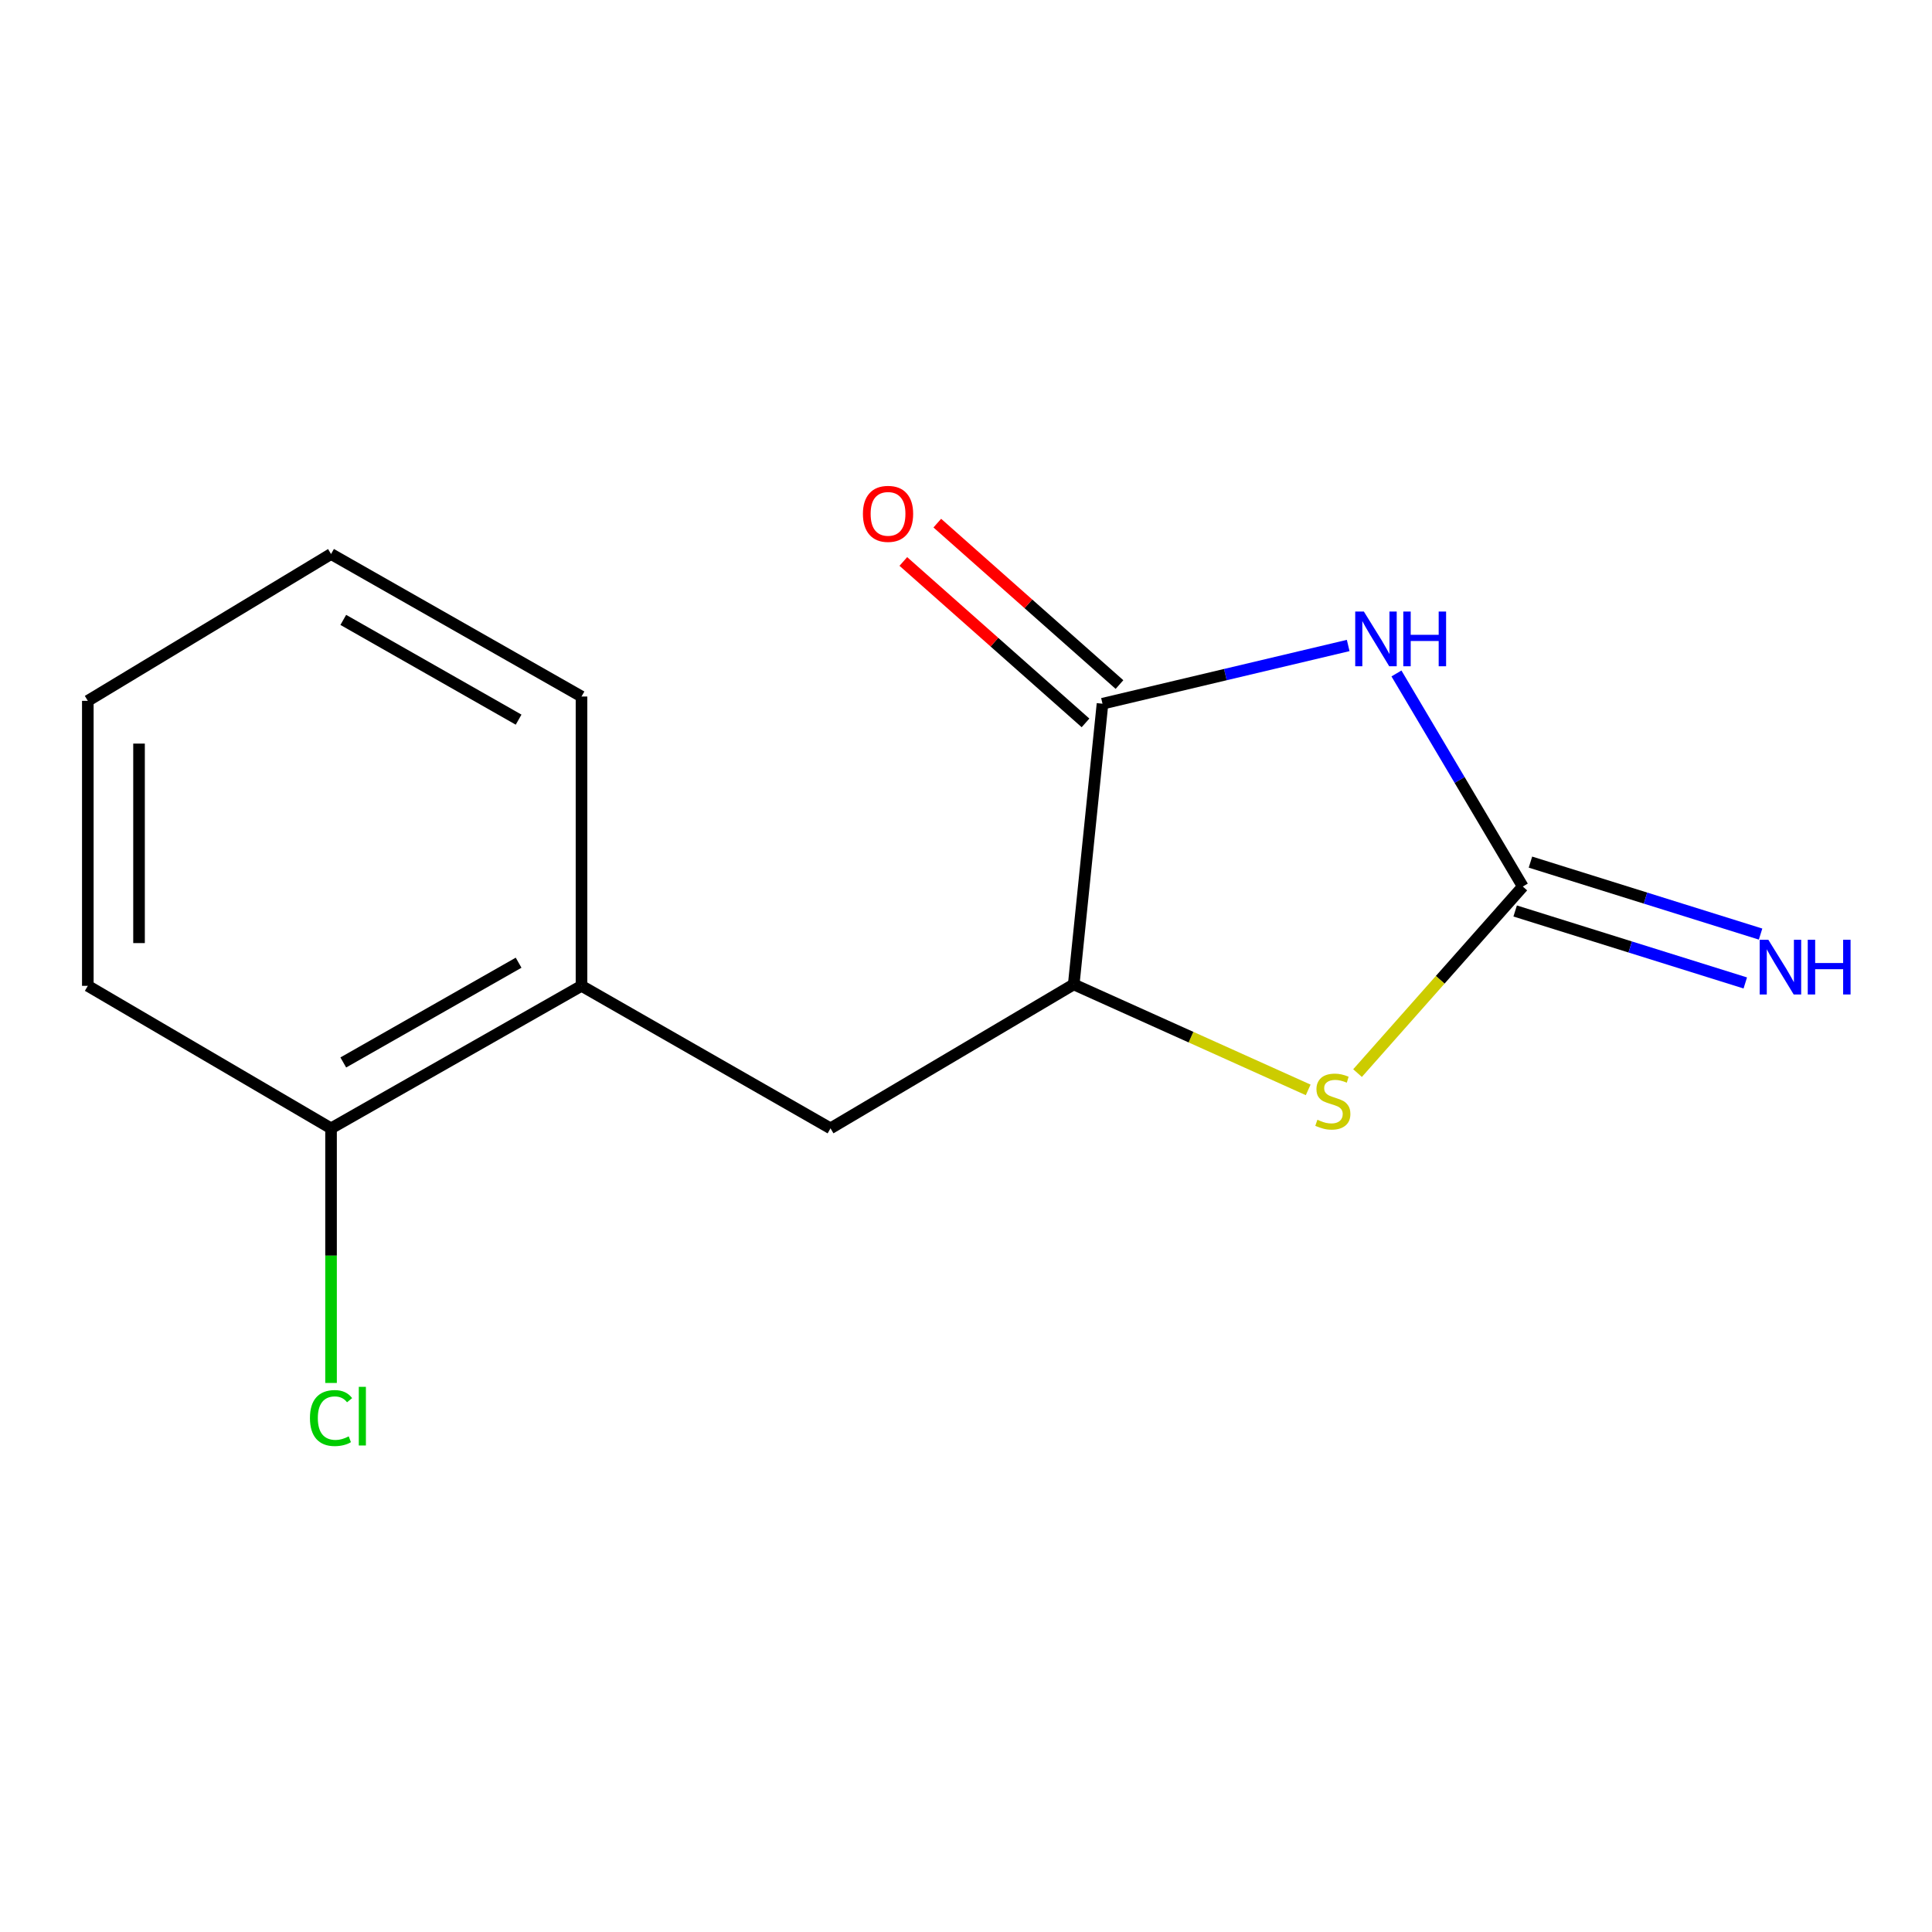 <?xml version='1.0' encoding='iso-8859-1'?>
<svg version='1.1' baseProfile='full'
              xmlns='http://www.w3.org/2000/svg'
                      xmlns:rdkit='http://www.rdkit.org/xml'
                      xmlns:xlink='http://www.w3.org/1999/xlink'
                  xml:space='preserve'
width='1000px' height='1000px' viewBox='0 0 1000 1000'>
<!-- END OF HEADER -->
<rect style='opacity:1.0;fill:#FFFFFF;stroke:none' width='1000' height='1000' x='0' y='0'> </rect>
<path class='bond-0' d='M 722.804,348.583 L 755.503,403.729' style='fill:none;fill-rule:evenodd;stroke:#0000FF;stroke-width:6px;stroke-linecap:butt;stroke-linejoin:miter;stroke-opacity:1' />
<path class='bond-0' d='M 755.503,403.729 L 788.201,458.875' style='fill:none;fill-rule:evenodd;stroke:#000000;stroke-width:6px;stroke-linecap:butt;stroke-linejoin:miter;stroke-opacity:1' />
<path class='bond-1' d='M 697.822,334.105 L 634.236,349.174' style='fill:none;fill-rule:evenodd;stroke:#0000FF;stroke-width:6px;stroke-linecap:butt;stroke-linejoin:miter;stroke-opacity:1' />
<path class='bond-1' d='M 634.236,349.174 L 570.651,364.244' style='fill:none;fill-rule:evenodd;stroke:#000000;stroke-width:6px;stroke-linecap:butt;stroke-linejoin:miter;stroke-opacity:1' />
<path class='bond-2' d='M 788.201,458.875 L 745.431,507.154' style='fill:none;fill-rule:evenodd;stroke:#000000;stroke-width:6px;stroke-linecap:butt;stroke-linejoin:miter;stroke-opacity:1' />
<path class='bond-2' d='M 745.431,507.154 L 702.661,555.432' style='fill:none;fill-rule:evenodd;stroke:#CCCC00;stroke-width:6px;stroke-linecap:butt;stroke-linejoin:miter;stroke-opacity:1' />
<path class='bond-5' d='M 784.245,471.524 L 843.801,490.151' style='fill:none;fill-rule:evenodd;stroke:#000000;stroke-width:6px;stroke-linecap:butt;stroke-linejoin:miter;stroke-opacity:1' />
<path class='bond-5' d='M 843.801,490.151 L 903.358,508.777' style='fill:none;fill-rule:evenodd;stroke:#0000FF;stroke-width:6px;stroke-linecap:butt;stroke-linejoin:miter;stroke-opacity:1' />
<path class='bond-5' d='M 792.157,446.225 L 851.714,464.852' style='fill:none;fill-rule:evenodd;stroke:#000000;stroke-width:6px;stroke-linecap:butt;stroke-linejoin:miter;stroke-opacity:1' />
<path class='bond-5' d='M 851.714,464.852 L 911.27,483.479' style='fill:none;fill-rule:evenodd;stroke:#0000FF;stroke-width:6px;stroke-linecap:butt;stroke-linejoin:miter;stroke-opacity:1' />
<path class='bond-3' d='M 570.651,364.244 L 555.762,509.518' style='fill:none;fill-rule:evenodd;stroke:#000000;stroke-width:6px;stroke-linecap:butt;stroke-linejoin:miter;stroke-opacity:1' />
<path class='bond-7' d='M 579.44,354.324 L 532.291,312.548' style='fill:none;fill-rule:evenodd;stroke:#000000;stroke-width:6px;stroke-linecap:butt;stroke-linejoin:miter;stroke-opacity:1' />
<path class='bond-7' d='M 532.291,312.548 L 485.142,270.772' style='fill:none;fill-rule:evenodd;stroke:#FF0000;stroke-width:6px;stroke-linecap:butt;stroke-linejoin:miter;stroke-opacity:1' />
<path class='bond-7' d='M 561.861,374.164 L 514.712,332.388' style='fill:none;fill-rule:evenodd;stroke:#000000;stroke-width:6px;stroke-linecap:butt;stroke-linejoin:miter;stroke-opacity:1' />
<path class='bond-7' d='M 514.712,332.388 L 467.563,290.611' style='fill:none;fill-rule:evenodd;stroke:#FF0000;stroke-width:6px;stroke-linecap:butt;stroke-linejoin:miter;stroke-opacity:1' />
<path class='bond-14' d='M 677.117,564.126 L 616.44,536.822' style='fill:none;fill-rule:evenodd;stroke:#CCCC00;stroke-width:6px;stroke-linecap:butt;stroke-linejoin:miter;stroke-opacity:1' />
<path class='bond-14' d='M 616.44,536.822 L 555.762,509.518' style='fill:none;fill-rule:evenodd;stroke:#000000;stroke-width:6px;stroke-linecap:butt;stroke-linejoin:miter;stroke-opacity:1' />
<path class='bond-4' d='M 555.762,509.518 L 429.868,584.033' style='fill:none;fill-rule:evenodd;stroke:#000000;stroke-width:6px;stroke-linecap:butt;stroke-linejoin:miter;stroke-opacity:1' />
<path class='bond-6' d='M 429.868,584.033 L 300.984,510.269' style='fill:none;fill-rule:evenodd;stroke:#000000;stroke-width:6px;stroke-linecap:butt;stroke-linejoin:miter;stroke-opacity:1' />
<path class='bond-8' d='M 300.984,510.269 L 171.349,584.033' style='fill:none;fill-rule:evenodd;stroke:#000000;stroke-width:6px;stroke-linecap:butt;stroke-linejoin:miter;stroke-opacity:1' />
<path class='bond-8' d='M 268.429,498.295 L 177.685,549.93' style='fill:none;fill-rule:evenodd;stroke:#000000;stroke-width:6px;stroke-linecap:butt;stroke-linejoin:miter;stroke-opacity:1' />
<path class='bond-10' d='M 300.984,510.269 L 300.984,360.518' style='fill:none;fill-rule:evenodd;stroke:#000000;stroke-width:6px;stroke-linecap:butt;stroke-linejoin:miter;stroke-opacity:1' />
<path class='bond-9' d='M 171.349,584.033 L 171.349,649.926' style='fill:none;fill-rule:evenodd;stroke:#000000;stroke-width:6px;stroke-linecap:butt;stroke-linejoin:miter;stroke-opacity:1' />
<path class='bond-9' d='M 171.349,649.926 L 171.349,715.819' style='fill:none;fill-rule:evenodd;stroke:#00CC00;stroke-width:6px;stroke-linecap:butt;stroke-linejoin:miter;stroke-opacity:1' />
<path class='bond-11' d='M 171.349,584.033 L 45.455,510.269' style='fill:none;fill-rule:evenodd;stroke:#000000;stroke-width:6px;stroke-linecap:butt;stroke-linejoin:miter;stroke-opacity:1' />
<path class='bond-12' d='M 300.984,360.518 L 171.349,286.755' style='fill:none;fill-rule:evenodd;stroke:#000000;stroke-width:6px;stroke-linecap:butt;stroke-linejoin:miter;stroke-opacity:1' />
<path class='bond-12' d='M 268.429,372.492 L 177.685,320.858' style='fill:none;fill-rule:evenodd;stroke:#000000;stroke-width:6px;stroke-linecap:butt;stroke-linejoin:miter;stroke-opacity:1' />
<path class='bond-15' d='M 45.455,510.269 L 45.455,362.757' style='fill:none;fill-rule:evenodd;stroke:#000000;stroke-width:6px;stroke-linecap:butt;stroke-linejoin:miter;stroke-opacity:1' />
<path class='bond-15' d='M 71.962,488.142 L 71.962,384.884' style='fill:none;fill-rule:evenodd;stroke:#000000;stroke-width:6px;stroke-linecap:butt;stroke-linejoin:miter;stroke-opacity:1' />
<path class='bond-13' d='M 171.349,286.755 L 45.455,362.757' style='fill:none;fill-rule:evenodd;stroke:#000000;stroke-width:6px;stroke-linecap:butt;stroke-linejoin:miter;stroke-opacity:1' />
<path  class='atom-0' d='M 705.939 316.538
L 715.219 331.538
Q 716.139 333.018, 717.619 335.698
Q 719.099 338.378, 719.179 338.538
L 719.179 316.538
L 722.939 316.538
L 722.939 344.858
L 719.059 344.858
L 709.099 328.458
Q 707.939 326.538, 706.699 324.338
Q 705.499 322.138, 705.139 321.458
L 705.139 344.858
L 701.459 344.858
L 701.459 316.538
L 705.939 316.538
' fill='#0000FF'/>
<path  class='atom-0' d='M 726.339 316.538
L 730.179 316.538
L 730.179 328.578
L 744.659 328.578
L 744.659 316.538
L 748.499 316.538
L 748.499 344.858
L 744.659 344.858
L 744.659 331.778
L 730.179 331.778
L 730.179 344.858
L 726.339 344.858
L 726.339 316.538
' fill='#0000FF'/>
<path  class='atom-3' d='M 681.874 579.586
Q 682.194 579.706, 683.514 580.266
Q 684.834 580.826, 686.274 581.186
Q 687.754 581.506, 689.194 581.506
Q 691.874 581.506, 693.434 580.226
Q 694.994 578.906, 694.994 576.626
Q 694.994 575.066, 694.194 574.106
Q 693.434 573.146, 692.234 572.626
Q 691.034 572.106, 689.034 571.506
Q 686.514 570.746, 684.994 570.026
Q 683.514 569.306, 682.434 567.786
Q 681.394 566.266, 681.394 563.706
Q 681.394 560.146, 683.794 557.946
Q 686.234 555.746, 691.034 555.746
Q 694.314 555.746, 698.034 557.306
L 697.114 560.386
Q 693.714 558.986, 691.154 558.986
Q 688.394 558.986, 686.874 560.146
Q 685.354 561.266, 685.394 563.226
Q 685.394 564.746, 686.154 565.666
Q 686.954 566.586, 688.074 567.106
Q 689.234 567.626, 691.154 568.226
Q 693.714 569.026, 695.234 569.826
Q 696.754 570.626, 697.834 572.266
Q 698.954 573.866, 698.954 576.626
Q 698.954 580.546, 696.314 582.666
Q 693.714 584.746, 689.354 584.746
Q 686.834 584.746, 684.914 584.186
Q 683.034 583.666, 680.794 582.746
L 681.874 579.586
' fill='#CCCC00'/>
<path  class='atom-6' d='M 915.287 486.419
L 924.567 501.419
Q 925.487 502.899, 926.967 505.579
Q 928.447 508.259, 928.527 508.419
L 928.527 486.419
L 932.287 486.419
L 932.287 514.739
L 928.407 514.739
L 918.447 498.339
Q 917.287 496.419, 916.047 494.219
Q 914.847 492.019, 914.487 491.339
L 914.487 514.739
L 910.807 514.739
L 910.807 486.419
L 915.287 486.419
' fill='#0000FF'/>
<path  class='atom-6' d='M 935.687 486.419
L 939.527 486.419
L 939.527 498.459
L 954.007 498.459
L 954.007 486.419
L 957.847 486.419
L 957.847 514.739
L 954.007 514.739
L 954.007 501.659
L 939.527 501.659
L 939.527 514.739
L 935.687 514.739
L 935.687 486.419
' fill='#0000FF'/>
<path  class='atom-8' d='M 446.644 265.968
Q 446.644 259.168, 450.004 255.368
Q 453.364 251.568, 459.644 251.568
Q 465.924 251.568, 469.284 255.368
Q 472.644 259.168, 472.644 265.968
Q 472.644 272.848, 469.244 276.768
Q 465.844 280.648, 459.644 280.648
Q 453.404 280.648, 450.004 276.768
Q 446.644 272.888, 446.644 265.968
M 459.644 277.448
Q 463.964 277.448, 466.284 274.568
Q 468.644 271.648, 468.644 265.968
Q 468.644 260.408, 466.284 257.608
Q 463.964 254.768, 459.644 254.768
Q 455.324 254.768, 452.964 257.568
Q 450.644 260.368, 450.644 265.968
Q 450.644 271.688, 452.964 274.568
Q 455.324 277.448, 459.644 277.448
' fill='#FF0000'/>
<path  class='atom-10' d='M 160.429 733.983
Q 160.429 726.943, 163.709 723.263
Q 167.029 719.543, 173.309 719.543
Q 179.149 719.543, 182.269 723.663
L 179.629 725.823
Q 177.349 722.823, 173.309 722.823
Q 169.029 722.823, 166.749 725.703
Q 164.509 728.543, 164.509 733.983
Q 164.509 739.583, 166.829 742.463
Q 169.189 745.343, 173.749 745.343
Q 176.869 745.343, 180.509 743.463
L 181.629 746.463
Q 180.149 747.423, 177.909 747.983
Q 175.669 748.543, 173.189 748.543
Q 167.029 748.543, 163.709 744.783
Q 160.429 741.023, 160.429 733.983
' fill='#00CC00'/>
<path  class='atom-10' d='M 185.709 717.823
L 189.389 717.823
L 189.389 748.183
L 185.709 748.183
L 185.709 717.823
' fill='#00CC00'/>
</svg>
